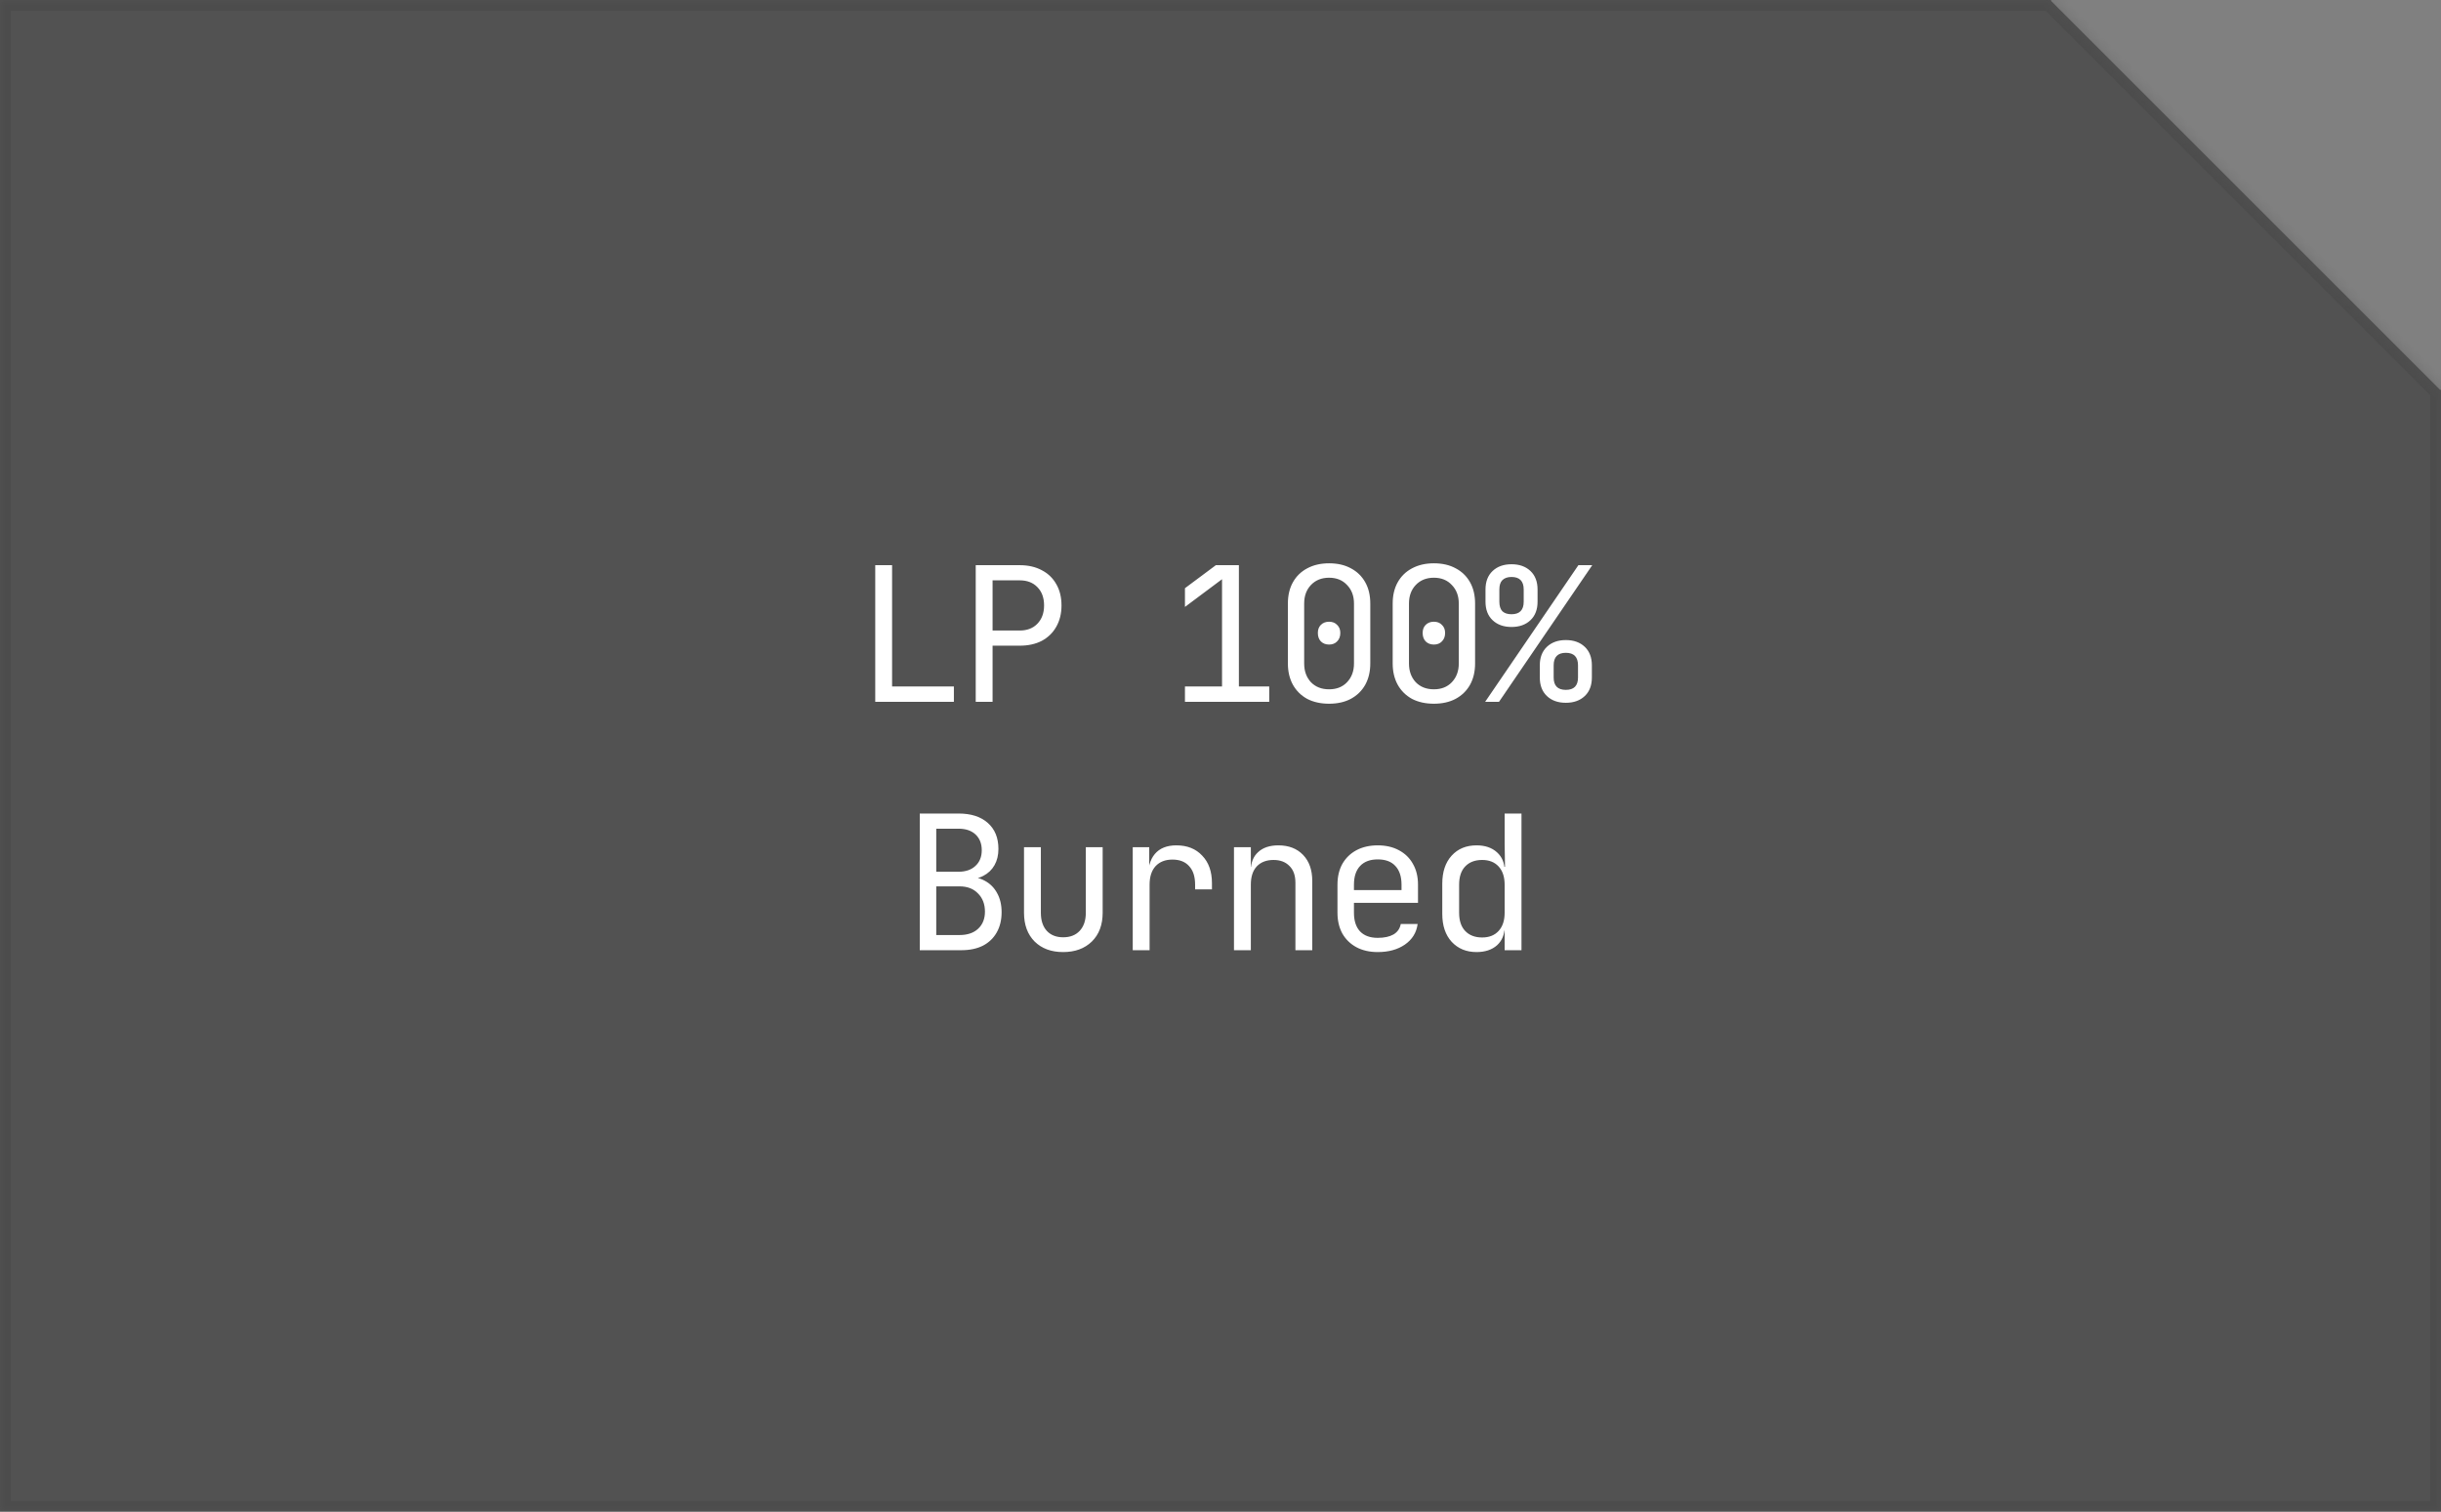 <?xml version="1.0" encoding="UTF-8"?> <svg xmlns="http://www.w3.org/2000/svg" width="226" height="140" viewBox="0 0 226 140" fill="none"><rect x="0" y="0" width="226" height="140" fill="#808080" stroke="none"/><mask id="path-1-inside-1_30_543" fill="white"><path fill-rule="evenodd" clip-rule="evenodd" d="M226 36.062V140H0V0H189.937L189.875 0.062L225.938 36.125L226 36.062Z"></path></mask><path fill-rule="evenodd" clip-rule="evenodd" d="M226 36.062V140H0V0H189.937L189.875 0.062L225.938 36.125L226 36.062Z" fill="#1E1E1E" fill-opacity="0.47"></path><path d="M226 140H227V141H226V140ZM226 36.062L225.293 35.355L227 33.648V36.062H226ZM0 140V141H-1V140H0ZM0 0H-1V-1H0V0ZM189.937 0V-1H192.352L190.645 0.707L189.937 0ZM189.875 0.062L189.168 0.769L188.461 0.062L189.168 -0.645L189.875 0.062ZM225.938 36.125L226.645 36.832L225.938 37.539L225.23 36.832L225.938 36.125ZM225 140V36.062H227V140H225ZM0 139H226V141H0V139ZM1 0V140H-1V0H1ZM189.937 1H0V-1H189.937V1ZM190.645 0.707L190.582 0.769L189.168 -0.645L189.23 -0.707L190.645 0.707ZM190.582 -0.645L226.645 35.418L225.23 36.832L189.168 0.769L190.582 -0.645ZM225.23 35.418L225.293 35.355L226.707 36.77L226.645 36.832L225.23 35.418Z" fill="#3B3B3B" fill-opacity="0.24" mask="url(#path-1-inside-1_30_543)"></path><path d="M81.034 65V52.343H82.594V63.578H88.316V65H81.034ZM90.338 65V52.343H94.412C95.198 52.343 95.88 52.499 96.458 52.811C97.036 53.111 97.481 53.539 97.793 54.094C98.117 54.649 98.279 55.308 98.279 56.071C98.279 56.822 98.117 57.481 97.793 58.047C97.481 58.602 97.036 59.035 96.458 59.348C95.88 59.648 95.198 59.798 94.412 59.798H91.898V65H90.338ZM91.898 58.394H94.412C95.094 58.394 95.638 58.186 96.042 57.77C96.458 57.342 96.666 56.776 96.666 56.071C96.666 55.354 96.458 54.788 96.042 54.371C95.638 53.955 95.094 53.747 94.412 53.747H91.898V58.394ZM109.709 65V63.578H113.142V53.643L109.709 56.209V54.475L112.57 52.343H114.703V63.578H117.511V65H109.709ZM123.053 65.173C122.279 65.173 121.602 65.023 121.024 64.723C120.458 64.41 120.019 63.977 119.707 63.422C119.395 62.856 119.239 62.197 119.239 61.446V55.897C119.239 55.134 119.395 54.475 119.707 53.92C120.019 53.366 120.458 52.938 121.024 52.638C121.602 52.325 122.279 52.169 123.053 52.169C123.839 52.169 124.515 52.325 125.082 52.638C125.648 52.938 126.087 53.366 126.399 53.92C126.712 54.475 126.868 55.134 126.868 55.897V61.446C126.868 62.197 126.712 62.856 126.399 63.422C126.087 63.977 125.642 64.41 125.064 64.723C124.498 65.023 123.828 65.173 123.053 65.173ZM123.053 63.838C123.747 63.838 124.301 63.619 124.718 63.179C125.145 62.729 125.359 62.151 125.359 61.446V55.897C125.359 55.192 125.145 54.62 124.718 54.181C124.301 53.73 123.747 53.504 123.053 53.504C122.36 53.504 121.799 53.73 121.371 54.181C120.955 54.62 120.747 55.192 120.747 55.897V61.446C120.747 62.151 120.955 62.729 121.371 63.179C121.799 63.619 122.36 63.838 123.053 63.838ZM123.053 59.694C122.741 59.694 122.487 59.596 122.29 59.4C122.105 59.203 122.013 58.943 122.013 58.619C122.013 58.307 122.105 58.059 122.29 57.874C122.487 57.677 122.741 57.579 123.053 57.579C123.365 57.579 123.614 57.677 123.799 57.874C123.995 58.059 124.093 58.307 124.093 58.619C124.093 58.943 123.995 59.203 123.799 59.4C123.614 59.596 123.365 59.694 123.053 59.694ZM132.756 65.173C131.982 65.173 131.305 65.023 130.727 64.723C130.161 64.41 129.722 63.977 129.41 63.422C129.098 62.856 128.942 62.197 128.942 61.446V55.897C128.942 55.134 129.098 54.475 129.41 53.92C129.722 53.366 130.161 52.938 130.727 52.638C131.305 52.325 131.982 52.169 132.756 52.169C133.542 52.169 134.218 52.325 134.785 52.638C135.351 52.938 135.79 53.366 136.102 53.92C136.415 54.475 136.571 55.134 136.571 55.897V61.446C136.571 62.197 136.415 62.856 136.102 63.422C135.79 63.977 135.345 64.41 134.767 64.723C134.201 65.023 133.531 65.173 132.756 65.173ZM132.756 63.838C133.45 63.838 134.004 63.619 134.421 63.179C134.848 62.729 135.062 62.151 135.062 61.446V55.897C135.062 55.192 134.848 54.62 134.421 54.181C134.004 53.73 133.45 53.504 132.756 53.504C132.062 53.504 131.502 53.73 131.074 54.181C130.658 54.62 130.45 55.192 130.45 55.897V61.446C130.45 62.151 130.658 62.729 131.074 63.179C131.502 63.619 132.062 63.838 132.756 63.838ZM132.756 59.694C132.444 59.694 132.19 59.596 131.993 59.4C131.808 59.203 131.716 58.943 131.716 58.619C131.716 58.307 131.808 58.059 131.993 57.874C132.19 57.677 132.444 57.579 132.756 57.579C133.068 57.579 133.317 57.677 133.502 57.874C133.698 58.059 133.796 58.307 133.796 58.619C133.796 58.943 133.698 59.203 133.502 59.4C133.317 59.596 133.068 59.694 132.756 59.694ZM137.5 65L146.135 52.343H147.418L138.783 65H137.5ZM144.973 65.087C144.245 65.087 143.661 64.879 143.222 64.463C142.783 64.046 142.563 63.474 142.563 62.746V61.619C142.563 60.891 142.783 60.319 143.222 59.902C143.661 59.486 144.245 59.278 144.973 59.278C145.701 59.278 146.285 59.486 146.724 59.902C147.164 60.319 147.383 60.891 147.383 61.619V62.746C147.383 63.474 147.164 64.046 146.724 64.463C146.285 64.879 145.701 65.087 144.973 65.087ZM144.973 63.89C145.724 63.89 146.1 63.509 146.1 62.746V61.619C146.1 60.844 145.724 60.457 144.973 60.457C144.222 60.457 143.846 60.844 143.846 61.619V62.746C143.846 63.509 144.222 63.89 144.973 63.89ZM139.945 58.065C139.217 58.065 138.633 57.856 138.194 57.44C137.754 57.024 137.535 56.452 137.535 55.724V54.597C137.535 53.868 137.754 53.296 138.194 52.88C138.633 52.464 139.217 52.256 139.945 52.256C140.673 52.256 141.257 52.464 141.696 52.88C142.135 53.296 142.355 53.868 142.355 54.597V55.724C142.355 56.452 142.135 57.024 141.696 57.44C141.257 57.856 140.673 58.065 139.945 58.065ZM139.945 56.886C140.696 56.886 141.072 56.498 141.072 55.724V54.597C141.072 53.822 140.696 53.435 139.945 53.435C139.575 53.435 139.292 53.533 139.095 53.73C138.91 53.915 138.818 54.204 138.818 54.597V55.724C138.818 56.117 138.91 56.411 139.095 56.608C139.292 56.793 139.575 56.886 139.945 56.886ZM85.157 88V75.343H88.746C89.902 75.343 90.804 75.632 91.451 76.21C92.11 76.788 92.439 77.591 92.439 78.62C92.439 79.198 92.318 79.701 92.075 80.128C91.832 80.556 91.486 80.885 91.035 81.117C90.596 81.348 90.064 81.457 89.44 81.446V81.186C90.11 81.174 90.688 81.302 91.174 81.567C91.671 81.833 92.052 82.215 92.318 82.712C92.595 83.209 92.734 83.798 92.734 84.48C92.734 85.197 92.584 85.821 92.283 86.353C91.983 86.885 91.555 87.295 91 87.584C90.445 87.861 89.781 88 89.006 88H85.157ZM86.683 86.596H88.833C89.561 86.596 90.133 86.405 90.549 86.023C90.977 85.63 91.191 85.099 91.191 84.428C91.191 83.735 90.977 83.174 90.549 82.746C90.133 82.307 89.561 82.088 88.833 82.088H86.683V86.596ZM86.683 80.735H88.729C89.399 80.735 89.925 80.556 90.306 80.198C90.7 79.839 90.896 79.354 90.896 78.741C90.896 78.129 90.705 77.643 90.324 77.285C89.942 76.926 89.416 76.747 88.746 76.747H86.683V80.735ZM98.432 88.173C97.334 88.173 96.455 87.85 95.796 87.202C95.137 86.543 94.808 85.653 94.808 84.532V78.464H96.368V84.532C96.368 85.249 96.553 85.809 96.923 86.214C97.293 86.607 97.796 86.804 98.432 86.804C99.079 86.804 99.588 86.607 99.957 86.214C100.339 85.809 100.53 85.249 100.53 84.532V78.464H102.09V84.532C102.09 85.653 101.755 86.543 101.084 87.202C100.414 87.85 99.53 88.173 98.432 88.173ZM104.875 88V78.464H106.401V80.284H106.765L106.262 81.411C106.262 80.382 106.482 79.608 106.921 79.088C107.372 78.556 108.036 78.29 108.915 78.29C109.92 78.29 110.718 78.608 111.308 79.244C111.909 79.868 112.209 80.718 112.209 81.793V82.365H110.649V81.931C110.649 81.18 110.464 80.608 110.094 80.215C109.736 79.81 109.221 79.608 108.551 79.608C107.892 79.608 107.372 79.81 106.99 80.215C106.62 80.62 106.435 81.192 106.435 81.931V88H104.875ZM114.248 88V78.464H115.809V80.284H116.138L115.809 80.648C115.809 79.897 116.034 79.319 116.485 78.915C116.936 78.498 117.56 78.29 118.358 78.29C119.317 78.29 120.08 78.585 120.646 79.175C121.213 79.764 121.496 80.567 121.496 81.585V88H119.936V81.758C119.936 81.076 119.751 80.556 119.381 80.198C119.022 79.828 118.531 79.643 117.907 79.643C117.26 79.643 116.745 79.839 116.364 80.232C115.994 80.625 115.809 81.192 115.809 81.931V88H114.248ZM127.558 88.173C126.806 88.173 126.148 88.023 125.581 87.723C125.026 87.422 124.593 87 124.281 86.457C123.98 85.902 123.83 85.26 123.83 84.532V81.931C123.83 81.192 123.98 80.55 124.281 80.007C124.593 79.463 125.026 79.042 125.581 78.741C126.148 78.441 126.806 78.29 127.558 78.29C128.309 78.29 128.962 78.441 129.517 78.741C130.083 79.042 130.517 79.463 130.817 80.007C131.13 80.55 131.286 81.192 131.286 81.931V83.613H125.356V84.532C125.356 85.284 125.546 85.862 125.928 86.266C126.309 86.659 126.853 86.856 127.558 86.856C128.159 86.856 128.644 86.752 129.014 86.543C129.384 86.324 129.61 86 129.69 85.573H131.251C131.147 86.37 130.754 87.006 130.072 87.48C129.401 87.942 128.563 88.173 127.558 88.173ZM129.76 82.573V81.931C129.76 81.18 129.569 80.602 129.188 80.198C128.818 79.793 128.274 79.591 127.558 79.591C126.853 79.591 126.309 79.793 125.928 80.198C125.546 80.602 125.356 81.18 125.356 81.931V82.434H129.881L129.76 82.573ZM136.706 88.173C135.758 88.173 134.989 87.856 134.4 87.22C133.822 86.584 133.533 85.723 133.533 84.636V81.845C133.533 80.747 133.822 79.88 134.4 79.244C134.978 78.608 135.746 78.29 136.706 78.29C137.492 78.29 138.122 78.504 138.596 78.932C139.07 79.359 139.307 79.932 139.307 80.648L138.995 80.284H139.341L139.307 78.117V75.343H140.867V88H139.307V86.179H138.995L139.307 85.815C139.307 86.543 139.07 87.121 138.596 87.549C138.122 87.965 137.492 88.173 136.706 88.173ZM137.226 86.821C137.873 86.821 138.382 86.619 138.752 86.214C139.122 85.809 139.307 85.249 139.307 84.532V81.931C139.307 81.215 139.122 80.654 138.752 80.25C138.382 79.845 137.873 79.643 137.226 79.643C136.567 79.643 136.047 79.839 135.666 80.232C135.284 80.625 135.093 81.192 135.093 81.931V84.532C135.093 85.272 135.284 85.838 135.666 86.231C136.047 86.624 136.567 86.821 137.226 86.821Z" fill="white"></path></svg> 